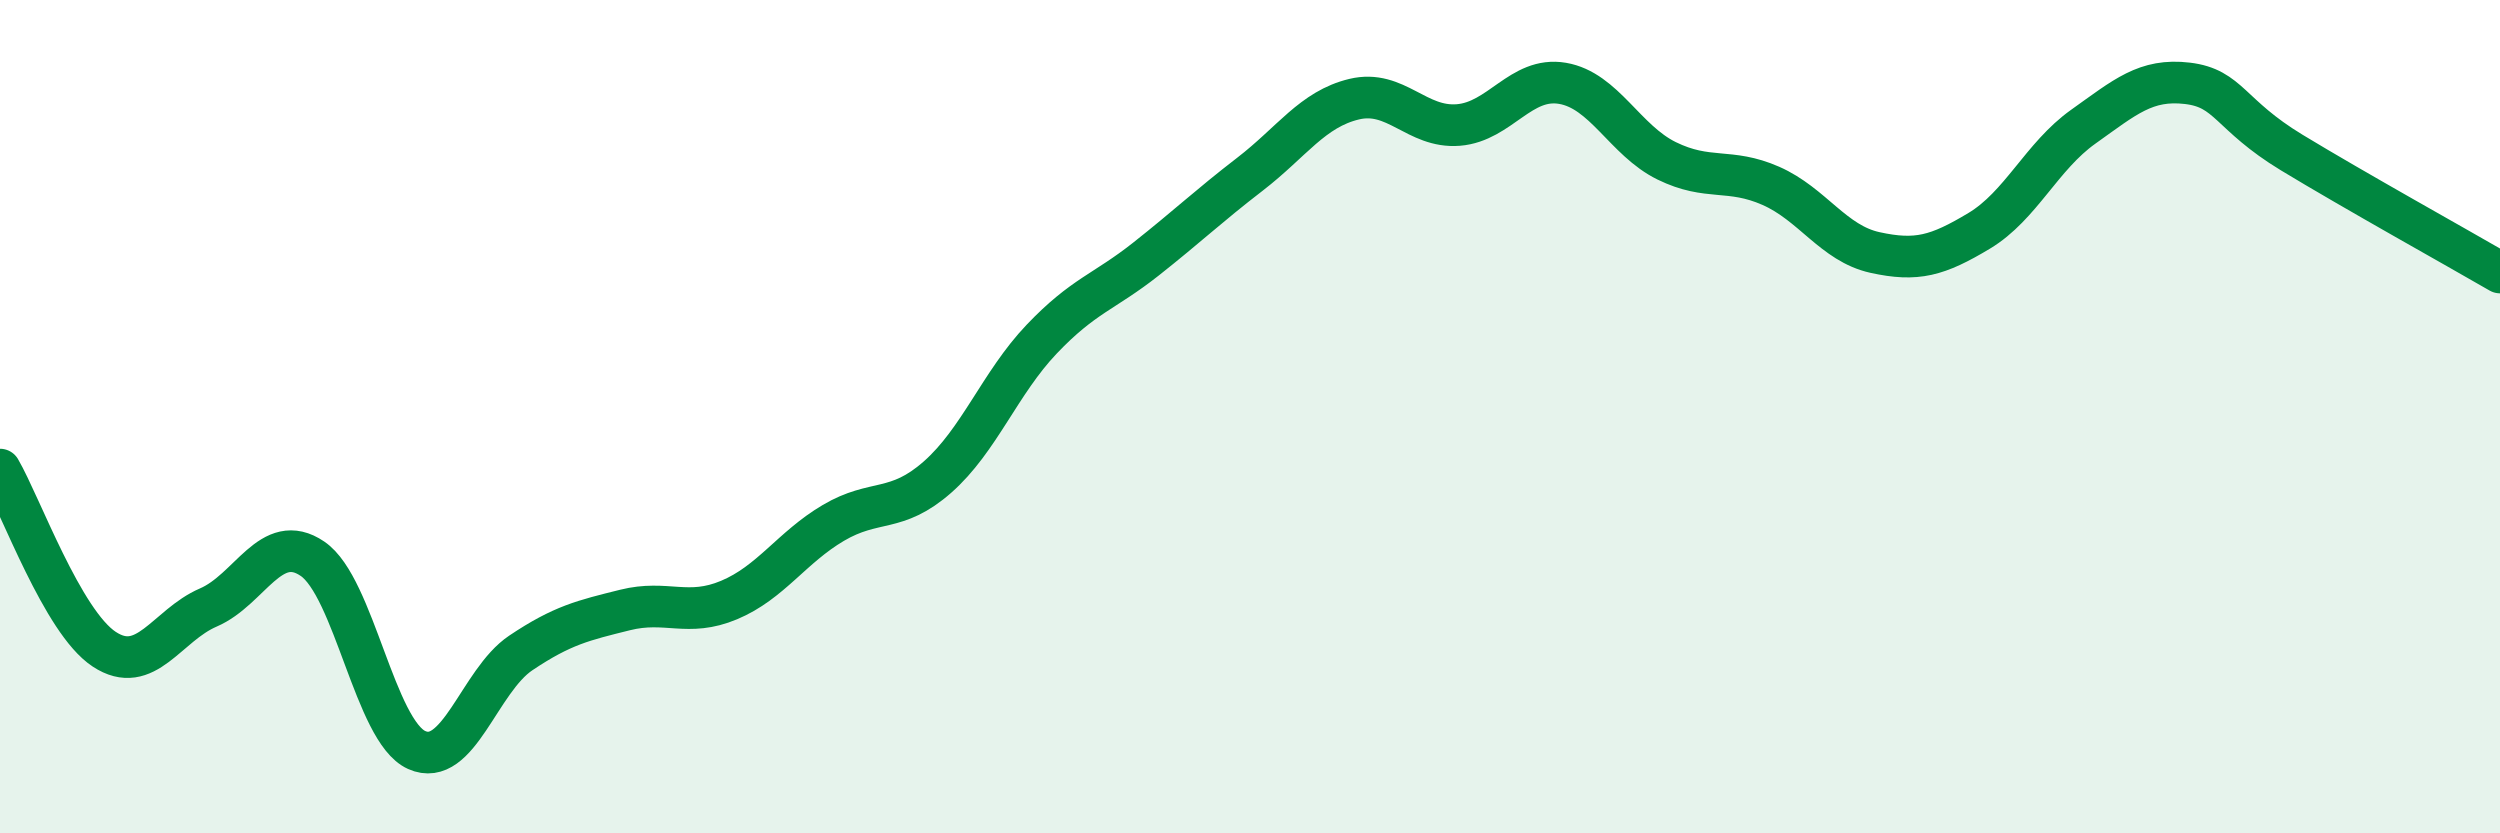 
    <svg width="60" height="20" viewBox="0 0 60 20" xmlns="http://www.w3.org/2000/svg">
      <path
        d="M 0,11.27 C 0.5,12.13 1.5,14.92 2.5,15.58 C 3.5,16.24 4,15.01 5,14.58 C 6,14.15 6.5,12.73 7.5,13.41 C 8.5,14.09 9,17.55 10,18 C 11,18.45 11.5,16.34 12.5,15.67 C 13.5,15 14,14.89 15,14.64 C 16,14.39 16.5,14.82 17.5,14.4 C 18.5,13.98 19,13.14 20,12.55 C 21,11.96 21.5,12.33 22.5,11.45 C 23.5,10.57 24,9.19 25,8.14 C 26,7.09 26.5,7.01 27.5,6.22 C 28.5,5.43 29,4.95 30,4.18 C 31,3.41 31.5,2.62 32.5,2.38 C 33.5,2.14 34,3.08 35,3 C 36,2.92 36.5,1.83 37.5,2 C 38.5,2.17 39,3.37 40,3.86 C 41,4.35 41.5,4.02 42.5,4.46 C 43.5,4.9 44,5.84 45,6.06 C 46,6.28 46.5,6.14 47.5,5.54 C 48.5,4.94 49,3.75 50,3.04 C 51,2.33 51.5,1.88 52.5,2 C 53.5,2.12 53.5,2.75 55,3.66 C 56.5,4.57 59,5.96 60,6.54L60 20L0 20Z"
        fill="#008740"
        opacity="0.1"
        stroke-linecap="round"
        stroke-linejoin="round"
      />
      <path
        d="M 0,11.27 C 0.5,12.13 1.5,14.92 2.5,15.58 C 3.5,16.24 4,15.01 5,14.58 C 6,14.15 6.5,12.73 7.5,13.41 C 8.5,14.09 9,17.55 10,18 C 11,18.45 11.5,16.34 12.5,15.67 C 13.5,15 14,14.89 15,14.64 C 16,14.39 16.5,14.82 17.5,14.4 C 18.5,13.98 19,13.14 20,12.55 C 21,11.96 21.5,12.33 22.5,11.45 C 23.5,10.57 24,9.19 25,8.14 C 26,7.09 26.5,7.01 27.5,6.22 C 28.5,5.43 29,4.95 30,4.18 C 31,3.41 31.5,2.62 32.5,2.38 C 33.5,2.14 34,3.08 35,3 C 36,2.92 36.5,1.83 37.5,2 C 38.5,2.17 39,3.37 40,3.86 C 41,4.35 41.5,4.02 42.5,4.46 C 43.5,4.9 44,5.84 45,6.06 C 46,6.28 46.5,6.14 47.5,5.54 C 48.5,4.94 49,3.75 50,3.04 C 51,2.33 51.5,1.88 52.5,2 C 53.5,2.12 53.5,2.75 55,3.66 C 56.5,4.57 59,5.96 60,6.54"
        stroke="#008740"
        stroke-width="1"
        fill="none"
        stroke-linecap="round"
        stroke-linejoin="round"
      />
    </svg>
  